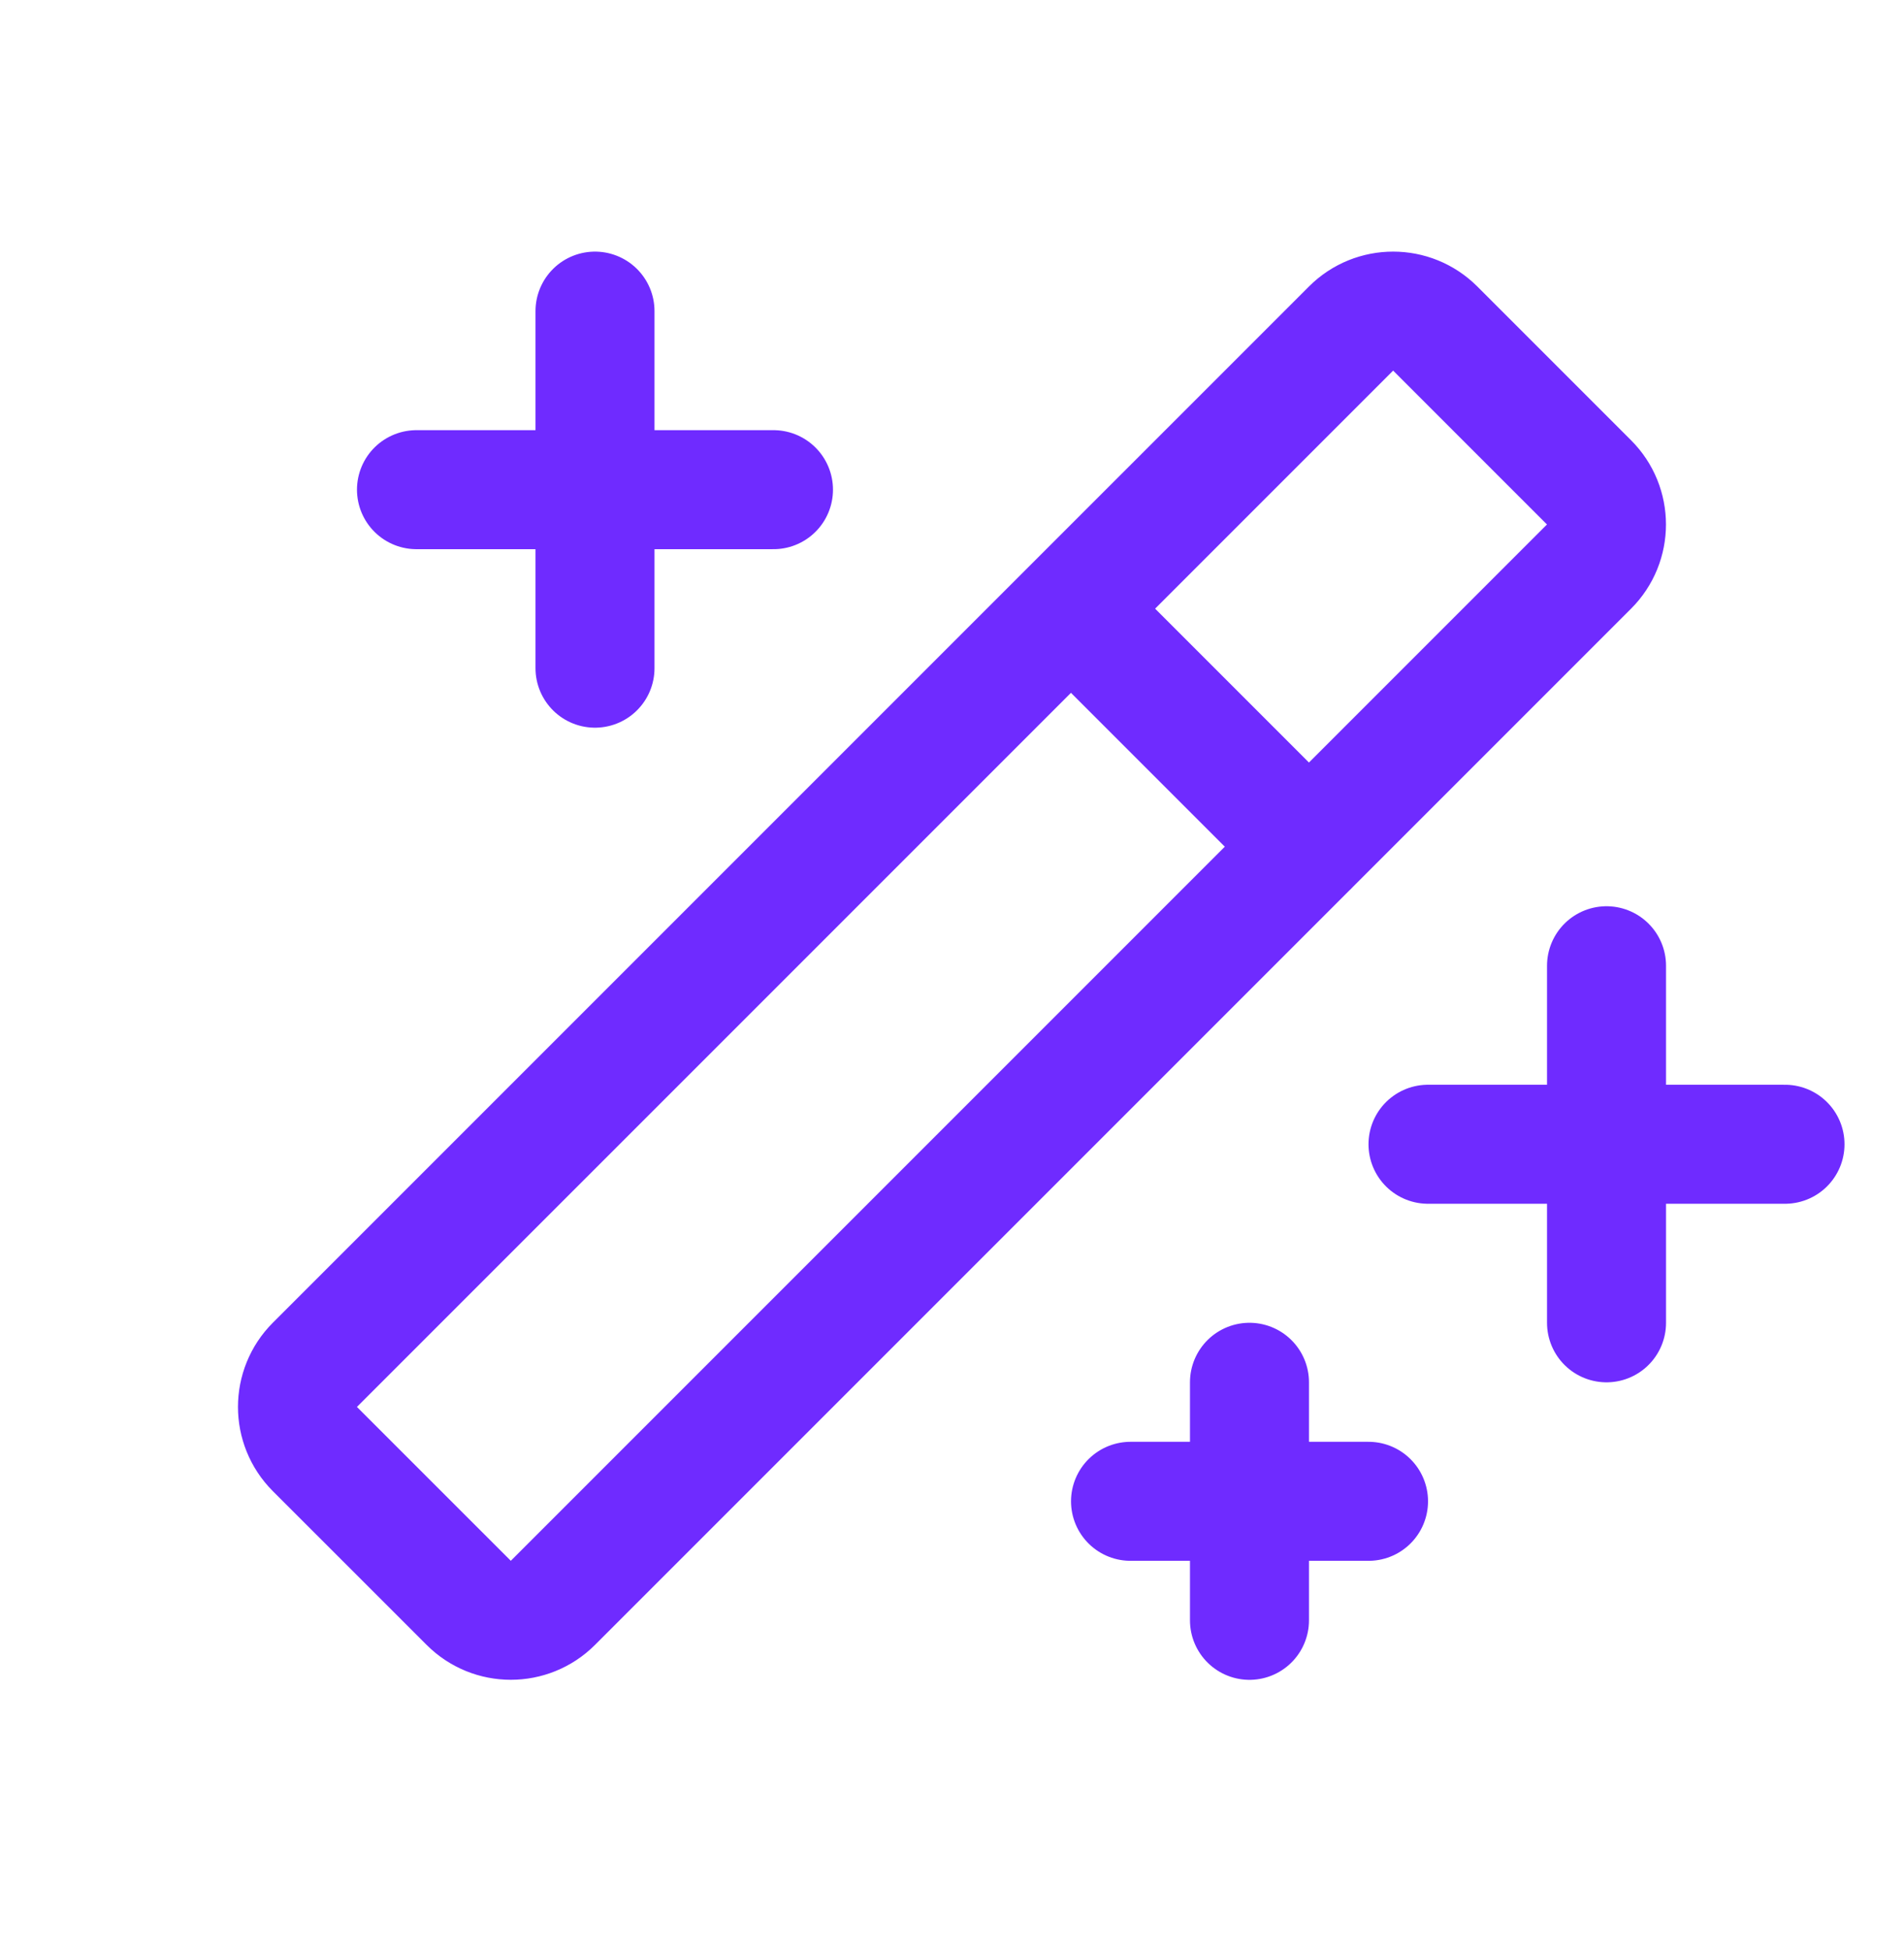 <svg width="42" height="43" viewBox="0 0 42 43" fill="none" xmlns="http://www.w3.org/2000/svg">
<path d="M35.438 21.3V29.175M31.5 25.237H39.375M13.125 6.862V14.737M9.187 10.8H17.062M27.562 30.487V35.737M24.938 33.112H30.188M23.625 13.425L28.875 18.675M6.946 30.102L29.803 7.246C30.315 6.734 31.146 6.734 31.659 7.246L35.052 10.639C35.565 11.152 35.565 11.983 35.052 12.496L12.196 35.352C11.683 35.864 10.852 35.864 10.34 35.352L6.946 31.959C6.434 31.446 6.434 30.615 6.946 30.102Z" stroke="#6F2BFF" stroke-width="2.625" stroke-linecap="round" stroke-linejoin="round"/>
</svg>
